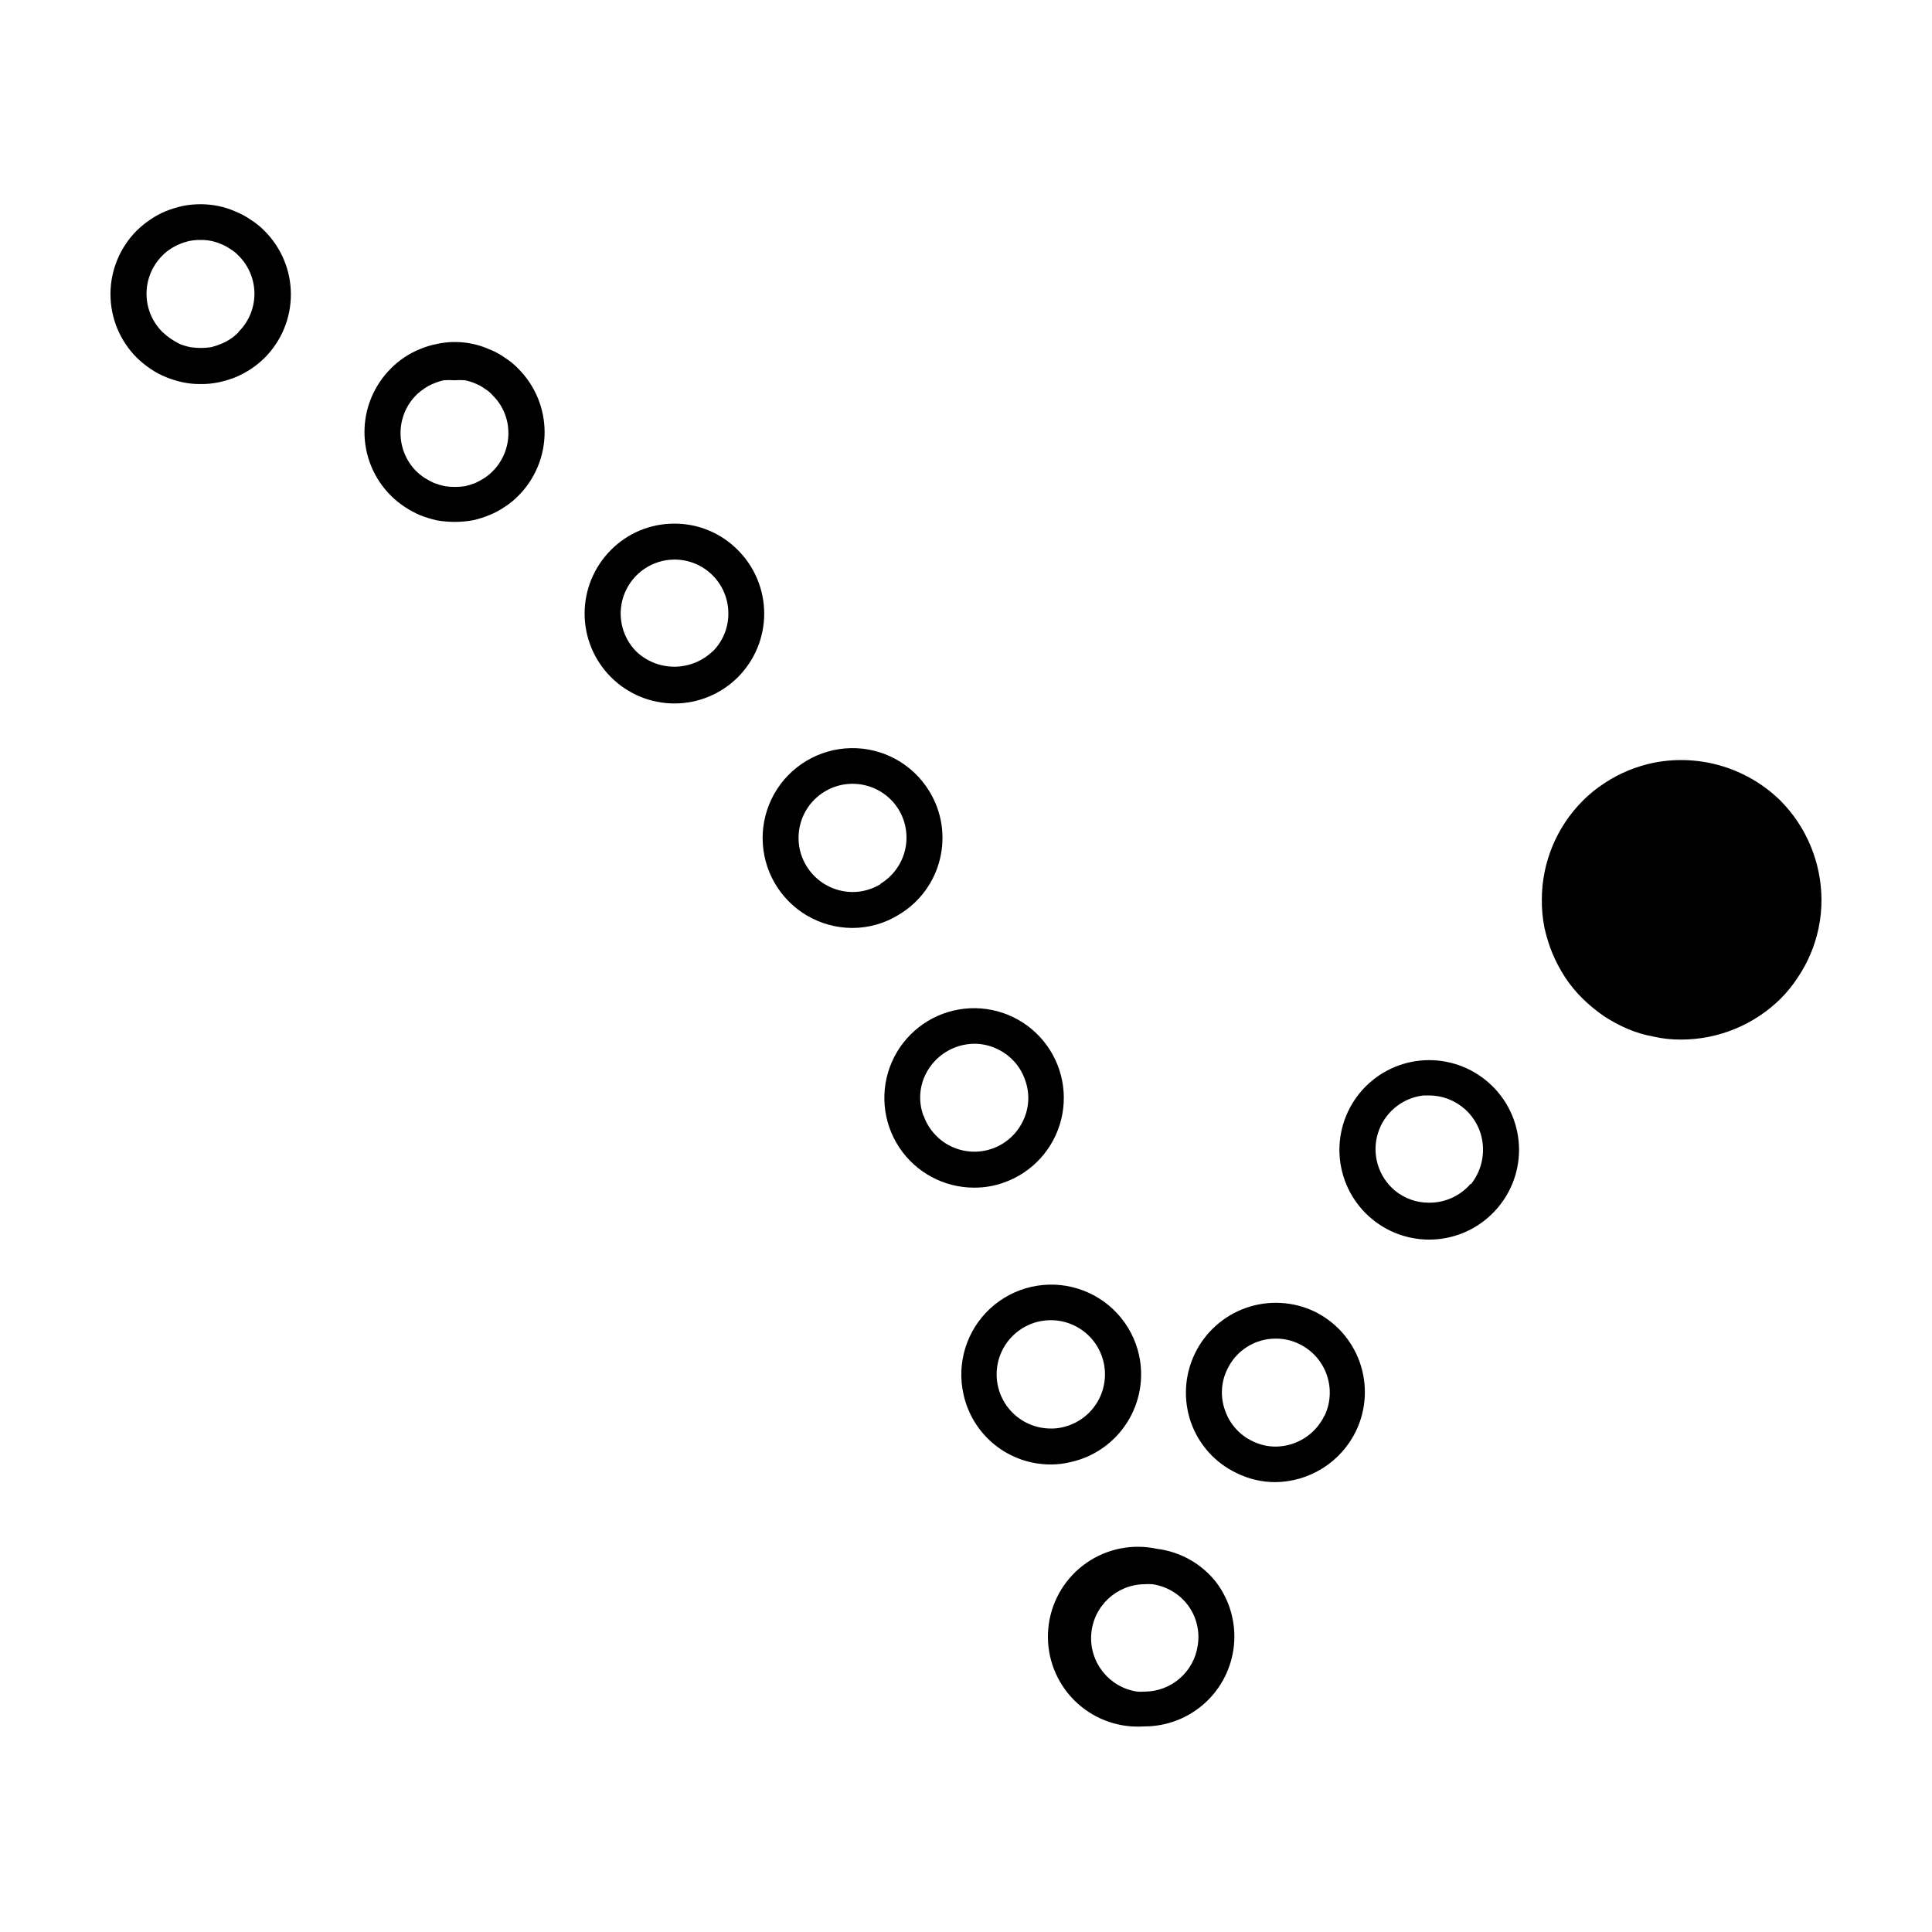 <?xml version="1.0" encoding="UTF-8"?>
<!-- Uploaded to: SVG Find, www.svgrepo.com, Generator: SVG Find Mixer Tools -->
<svg fill="#000000" width="800px" height="800px" version="1.1" viewBox="144 144 512 512" xmlns="http://www.w3.org/2000/svg">
 <g>
  <path d="m210.46 202.25c-1.316-0.922-2.734-1.684-4.231-2.269-1.441-0.629-2.945-1.102-4.484-1.41-3.062-0.602-6.211-0.602-9.27 0-1.527 0.344-3.027 0.797-4.484 1.363-1.41 0.586-2.762 1.312-4.031 2.164-1.34 0.883-2.586 1.895-3.727 3.023-4.457 4.469-6.957 10.52-6.957 16.828s2.5 12.359 6.957 16.828c1.145 1.117 2.394 2.129 3.727 3.019 1.277 0.867 2.648 1.594 4.082 2.168 1.438 0.578 2.918 1.031 4.434 1.359 1.523 0.312 3.078 0.465 4.633 0.453 1.695 0.027 3.383-0.145 5.039-0.504 1.461-0.324 2.891-0.762 4.281-1.309 1.441-0.617 2.82-1.359 4.133-2.219 1.281-0.859 2.477-1.836 3.578-2.922 4.449-4.457 6.949-10.5 6.949-16.801 0-6.301-2.5-12.344-6.949-16.801-1.102-1.141-2.336-2.137-3.68-2.973zm-3.324 29.875c-0.637 0.652-1.348 1.227-2.117 1.715-0.766 0.531-1.594 0.973-2.469 1.309-0.836 0.344-1.691 0.633-2.57 0.855-1.816 0.277-3.668 0.277-5.488 0-0.984-0.191-1.945-0.477-2.875-0.855-0.832-0.422-1.641-0.891-2.418-1.41-0.777-0.555-1.52-1.16-2.215-1.816-5.535-5.578-5.535-14.574 0-20.152 0.664-0.688 1.406-1.297 2.215-1.812 0.746-0.496 1.539-0.918 2.371-1.258 0.875-0.371 1.785-0.66 2.719-0.859 0.93-0.18 1.875-0.266 2.82-0.25 0.949-0.02 1.895 0.066 2.824 0.25 0.934 0.191 1.844 0.48 2.719 0.859 0.875 0.355 1.703 0.812 2.469 1.359 0.785 0.469 1.496 1.043 2.117 1.711 2.68 2.668 4.191 6.297 4.191 10.078s-1.512 7.41-4.191 10.074z"/>
  <path d="m339.54 289.77c-4.453-4.512-10.539-7.039-16.879-7.004-6.305 0-12.348 2.519-16.777 7.004-4.453 4.465-6.957 10.52-6.957 16.828s2.504 12.359 6.957 16.824c4.461 4.484 10.527 7.004 16.852 7.004 6.328 0 12.391-2.519 16.852-7.004 4.449-4.473 6.941-10.527 6.934-16.836-0.012-6.309-2.519-12.355-6.981-16.816zm-6.75 26.902h-0.004c-2.723 2.578-6.328 4.012-10.074 4.012-3.75 0-7.356-1.434-10.078-4.012-4.055-4.09-5.266-10.215-3.062-15.539 2.199-5.328 7.379-8.812 13.141-8.844 3.797-0.016 7.445 1.488 10.133 4.176 2.684 2.684 4.188 6.332 4.176 10.133 0.02 3.781-1.488 7.414-4.184 10.074z"/>
  <path d="m410.07 457.38c7.559-2.672 13.262-8.977 15.168-16.762 1.91-7.785-0.234-16.012-5.703-21.875-5.465-5.863-13.52-8.578-21.422-7.219-7.902 1.359-14.586 6.606-17.781 13.961-3.195 7.352-2.469 15.82 1.93 22.523 4.402 6.703 11.883 10.738 19.898 10.73 2.695 0.016 5.375-0.445 7.91-1.359zm-21.363-17.734h0.004c-1.312-3.551-1.109-7.484 0.551-10.883 1.188-2.422 3.019-4.465 5.297-5.906s4.906-2.223 7.602-2.254c2.129-0.008 4.234 0.477 6.148 1.41 3.465 1.621 6.125 4.586 7.356 8.211 1.293 3.535 1.094 7.445-0.555 10.832-2.477 5.231-7.871 8.445-13.648 8.137-5.777-0.312-10.797-4.082-12.703-9.547z"/>
  <path d="m537.69 430.23c-4.894-3.953-11.156-5.809-17.414-5.156-6.254 0.652-12 3.758-15.973 8.637-3.973 4.875-5.852 11.129-5.223 17.391 0.629 6.258 3.711 12.012 8.574 16.004 4.863 3.992 11.105 5.894 17.371 5.293 6.262-0.605 12.027-3.664 16.039-8.512 4.074-4.887 6.016-11.207 5.379-17.539-0.633-6.328-3.789-12.141-8.754-16.117zm-3.93 27.457c-2.777 3.254-6.859 5.102-11.137 5.039-3.273 0.004-6.445-1.137-8.969-3.223-4.387-3.672-6.168-9.605-4.523-15.086 1.645-5.484 6.398-9.457 12.082-10.105h1.461c7.328-0.016 13.484 5.508 14.258 12.797 0.422 3.871-0.719 7.754-3.172 10.781z"/>
  <path d="m492.3 491.54c-5.691-2.691-12.219-3.019-18.152-0.918-5.934 2.102-10.797 6.469-13.52 12.145-2.727 5.676-3.094 12.199-1.027 18.148 2.086 5.957 6.481 10.82 12.195 13.5 3.137 1.543 6.582 2.352 10.074 2.367 4.5-0.023 8.902-1.312 12.707-3.719 3.801-2.402 6.852-5.828 8.805-9.883 2.727-5.703 3.066-12.258 0.949-18.211-2.117-5.957-6.519-10.824-12.234-13.527zm2.672 27.66h-0.004c-1.172 2.43-3.004 4.481-5.281 5.922-2.281 1.441-4.918 2.219-7.613 2.242-2.113 0.004-4.199-0.48-6.098-1.414-3.426-1.613-6.059-4.535-7.305-8.109-1.312-3.566-1.113-7.516 0.555-10.934 2.34-5.004 7.375-8.188 12.898-8.16 2.129-0.008 4.231 0.477 6.144 1.41 7.113 3.402 10.133 11.918 6.75 19.043z"/>
  <path d="m450.63 554.46c-6.473-1.414-13.242-0.07-18.688 3.707-5.441 3.781-9.062 9.656-9.996 16.215-0.934 6.559 0.902 13.211 5.074 18.359 4.172 5.148 10.297 8.328 16.906 8.777 1.125 0.074 2.254 0.074 3.375 0 5.934-0.004 11.648-2.219 16.031-6.211 4.387-3.992 7.125-9.477 7.684-15.383 0.555-5.902-1.109-11.805-4.668-16.547-3.848-4.941-9.504-8.148-15.719-8.918zm10.781 25.594c-1.004 7.023-7.016 12.238-14.109 12.242-0.637 0.055-1.277 0.055-1.914 0-7.398-1.082-12.715-7.68-12.203-15.141 0.516-7.461 6.691-13.266 14.168-13.324 0.672-0.051 1.344-0.051 2.016 0 3.75 0.527 7.141 2.523 9.422 5.543 2.281 3.059 3.227 6.914 2.621 10.68z"/>
  <path d="m393.1 371.63c1.496-6.152 0.465-12.652-2.875-18.035-4.422-7.188-12.316-11.496-20.754-11.332-8.438 0.168-16.16 4.781-20.301 12.133-4.141 7.356-4.082 16.352 0.152 23.648 4.231 7.301 12.012 11.816 20.449 11.875 4.398 0.02 8.711-1.199 12.445-3.527 5.465-3.254 9.391-8.574 10.883-14.762zm-15.719 6.648v0.004c-2.227 1.371-4.793 2.106-7.406 2.113-4.965-0.012-9.574-2.582-12.195-6.801-4.172-6.719-2.109-15.551 4.613-19.723 6.719-4.176 15.551-2.109 19.723 4.609 1.988 3.238 2.609 7.137 1.719 10.832-0.887 3.695-3.211 6.887-6.453 8.867z"/>
  <path d="m445.84 503.03c-1.871-8.305-8.031-14.984-16.16-17.516-8.133-2.531-16.996-0.535-23.254 5.238-6.258 5.777-8.957 14.449-7.086 22.758 1.156 5.289 4.09 10.023 8.32 13.41 4.227 3.383 9.488 5.211 14.906 5.18 1.695-0.008 3.387-0.211 5.035-0.605 6.207-1.336 11.617-5.094 15.043-10.438 3.422-5.344 4.574-11.832 3.195-18.027zm-23.277 19.547h0.004c-4.945 0.031-9.559-2.484-12.211-6.66-2.652-4.172-2.969-9.418-0.84-13.883 2.133-4.461 6.41-7.516 11.32-8.078 4.914-0.566 9.773 1.441 12.859 5.305 3.086 3.863 3.965 9.047 2.328 13.711-1.637 4.668-5.562 8.164-10.387 9.254-1.004 0.246-2.035 0.367-3.07 0.352z"/>
  <path d="m615.83 356.17c-8.797-8.621-21.258-12.387-33.355-10.078-2.398 0.473-4.742 1.184-7 2.117-2.188 0.902-4.277 2.016-6.25 3.324-2.094 1.348-4.039 2.918-5.793 4.688-6.934 6.957-10.828 16.375-10.832 26.195-0.027 2.523 0.211 5.039 0.707 7.508 0.512 2.309 1.219 4.566 2.113 6.75 0.945 2.25 2.09 4.41 3.43 6.449 1.332 2 2.867 3.859 4.582 5.543 1.75 1.699 3.637 3.25 5.644 4.637 2.027 1.328 4.168 2.473 6.398 3.426 2.137 0.891 4.367 1.551 6.648 1.965 2.477 0.57 5.016 0.84 7.559 0.805 9.812-0.051 19.215-3.941 26.199-10.832 1.652-1.66 3.137-3.484 4.43-5.441 2.738-4.019 4.652-8.539 5.644-13.301 0.512-2.469 0.766-4.984 0.754-7.508-0.047-9.836-3.953-19.262-10.879-26.246z"/>
  <path d="m277.77 238.78c-1.309-0.934-2.731-1.695-4.231-2.269-4.328-1.891-9.141-2.367-13.754-1.359-1.539 0.293-3.043 0.75-4.484 1.359-1.41 0.57-2.762 1.281-4.031 2.117-1.332 0.871-2.562 1.883-3.676 3.023-4.484 4.461-7.004 10.527-7.004 16.852 0 6.324 2.519 12.391 7.004 16.852 1.137 1.133 2.383 2.144 3.727 3.023 1.277 0.836 2.629 1.562 4.031 2.168 1.445 0.555 2.926 1.008 4.434 1.359 1.531 0.262 3.082 0.398 4.633 0.402 1.691 0.008 3.379-0.145 5.039-0.453 1.445-0.332 2.863-0.789 4.234-1.359 1.457-0.578 2.84-1.324 4.129-2.219 1.301-0.832 2.504-1.812 3.578-2.922 4.438-4.465 6.93-10.504 6.93-16.801 0-6.297-2.492-12.336-6.93-16.805-1.086-1.133-2.305-2.129-3.629-2.969zm-3.324 30.227c-0.633 0.621-1.324 1.18-2.066 1.664-0.789 0.508-1.613 0.965-2.469 1.359-0.855 0.316-1.73 0.586-2.617 0.805-1.82 0.277-3.672 0.277-5.492 0-0.957-0.23-1.898-0.516-2.824-0.855-0.828-0.387-1.637-0.824-2.418-1.309-0.812-0.527-1.574-1.137-2.266-1.816-5.531-5.578-5.531-14.574 0-20.152 0.695-0.676 1.453-1.281 2.266-1.812 0.742-0.508 1.535-0.93 2.371-1.258 0.859-0.371 1.754-0.66 2.668-0.859 0.957-0.074 1.918-0.074 2.871 0 0.922-0.074 1.852-0.074 2.773 0 0.934 0.191 1.844 0.48 2.719 0.859 0.879 0.344 1.707 0.801 2.469 1.359 0.797 0.469 1.512 1.066 2.117 1.762 2.703 2.652 4.211 6.289 4.18 10.078-0.008 3.828-1.551 7.492-4.281 10.176z"/>
 </g>
</svg>